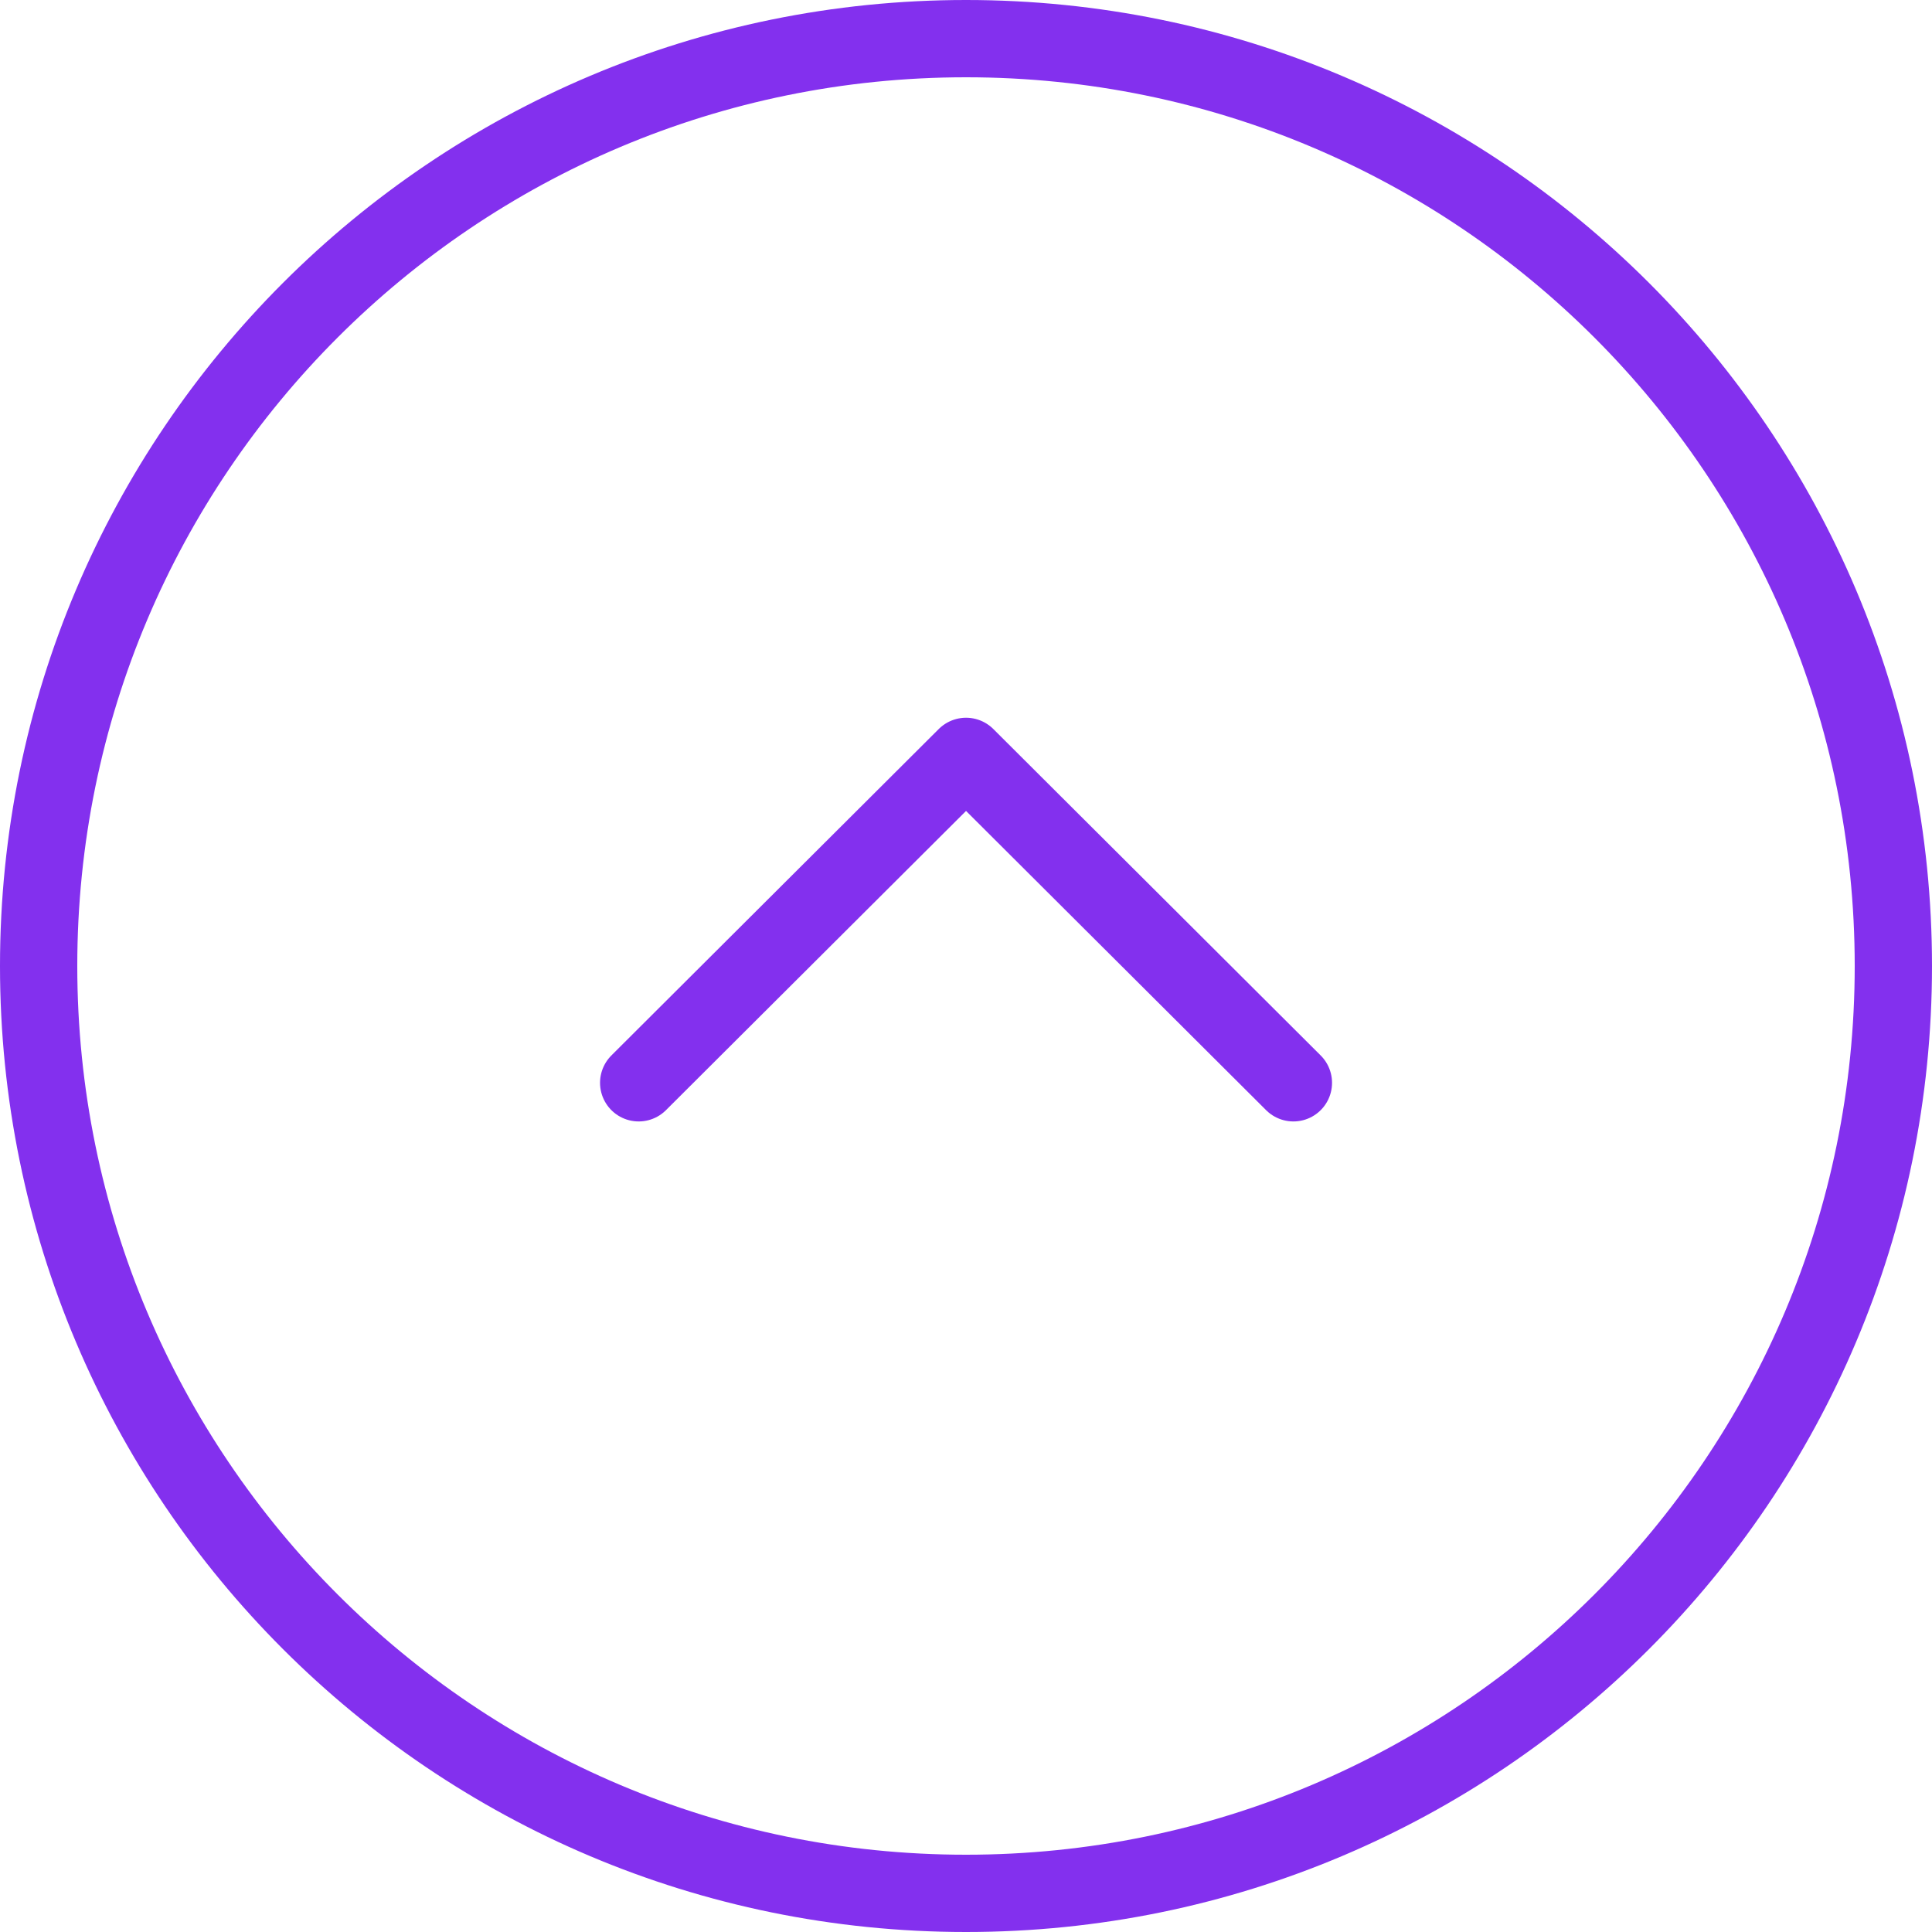 <svg width="50" height="50" viewBox="0 0 50 50" fill="none" xmlns="http://www.w3.org/2000/svg">
<path d="M33.473 28.023L25.001 19.575L16.529 28.023M49 25C49 11.745 38.255 1 25 1C11.745 1 1 11.745 1 25C1 38.255 11.745 49 25 49C38.255 49 49 38.255 49 25Z" stroke="#8330EE" stroke-width="2" stroke-linecap="round" stroke-linejoin="round"/>
</svg>
